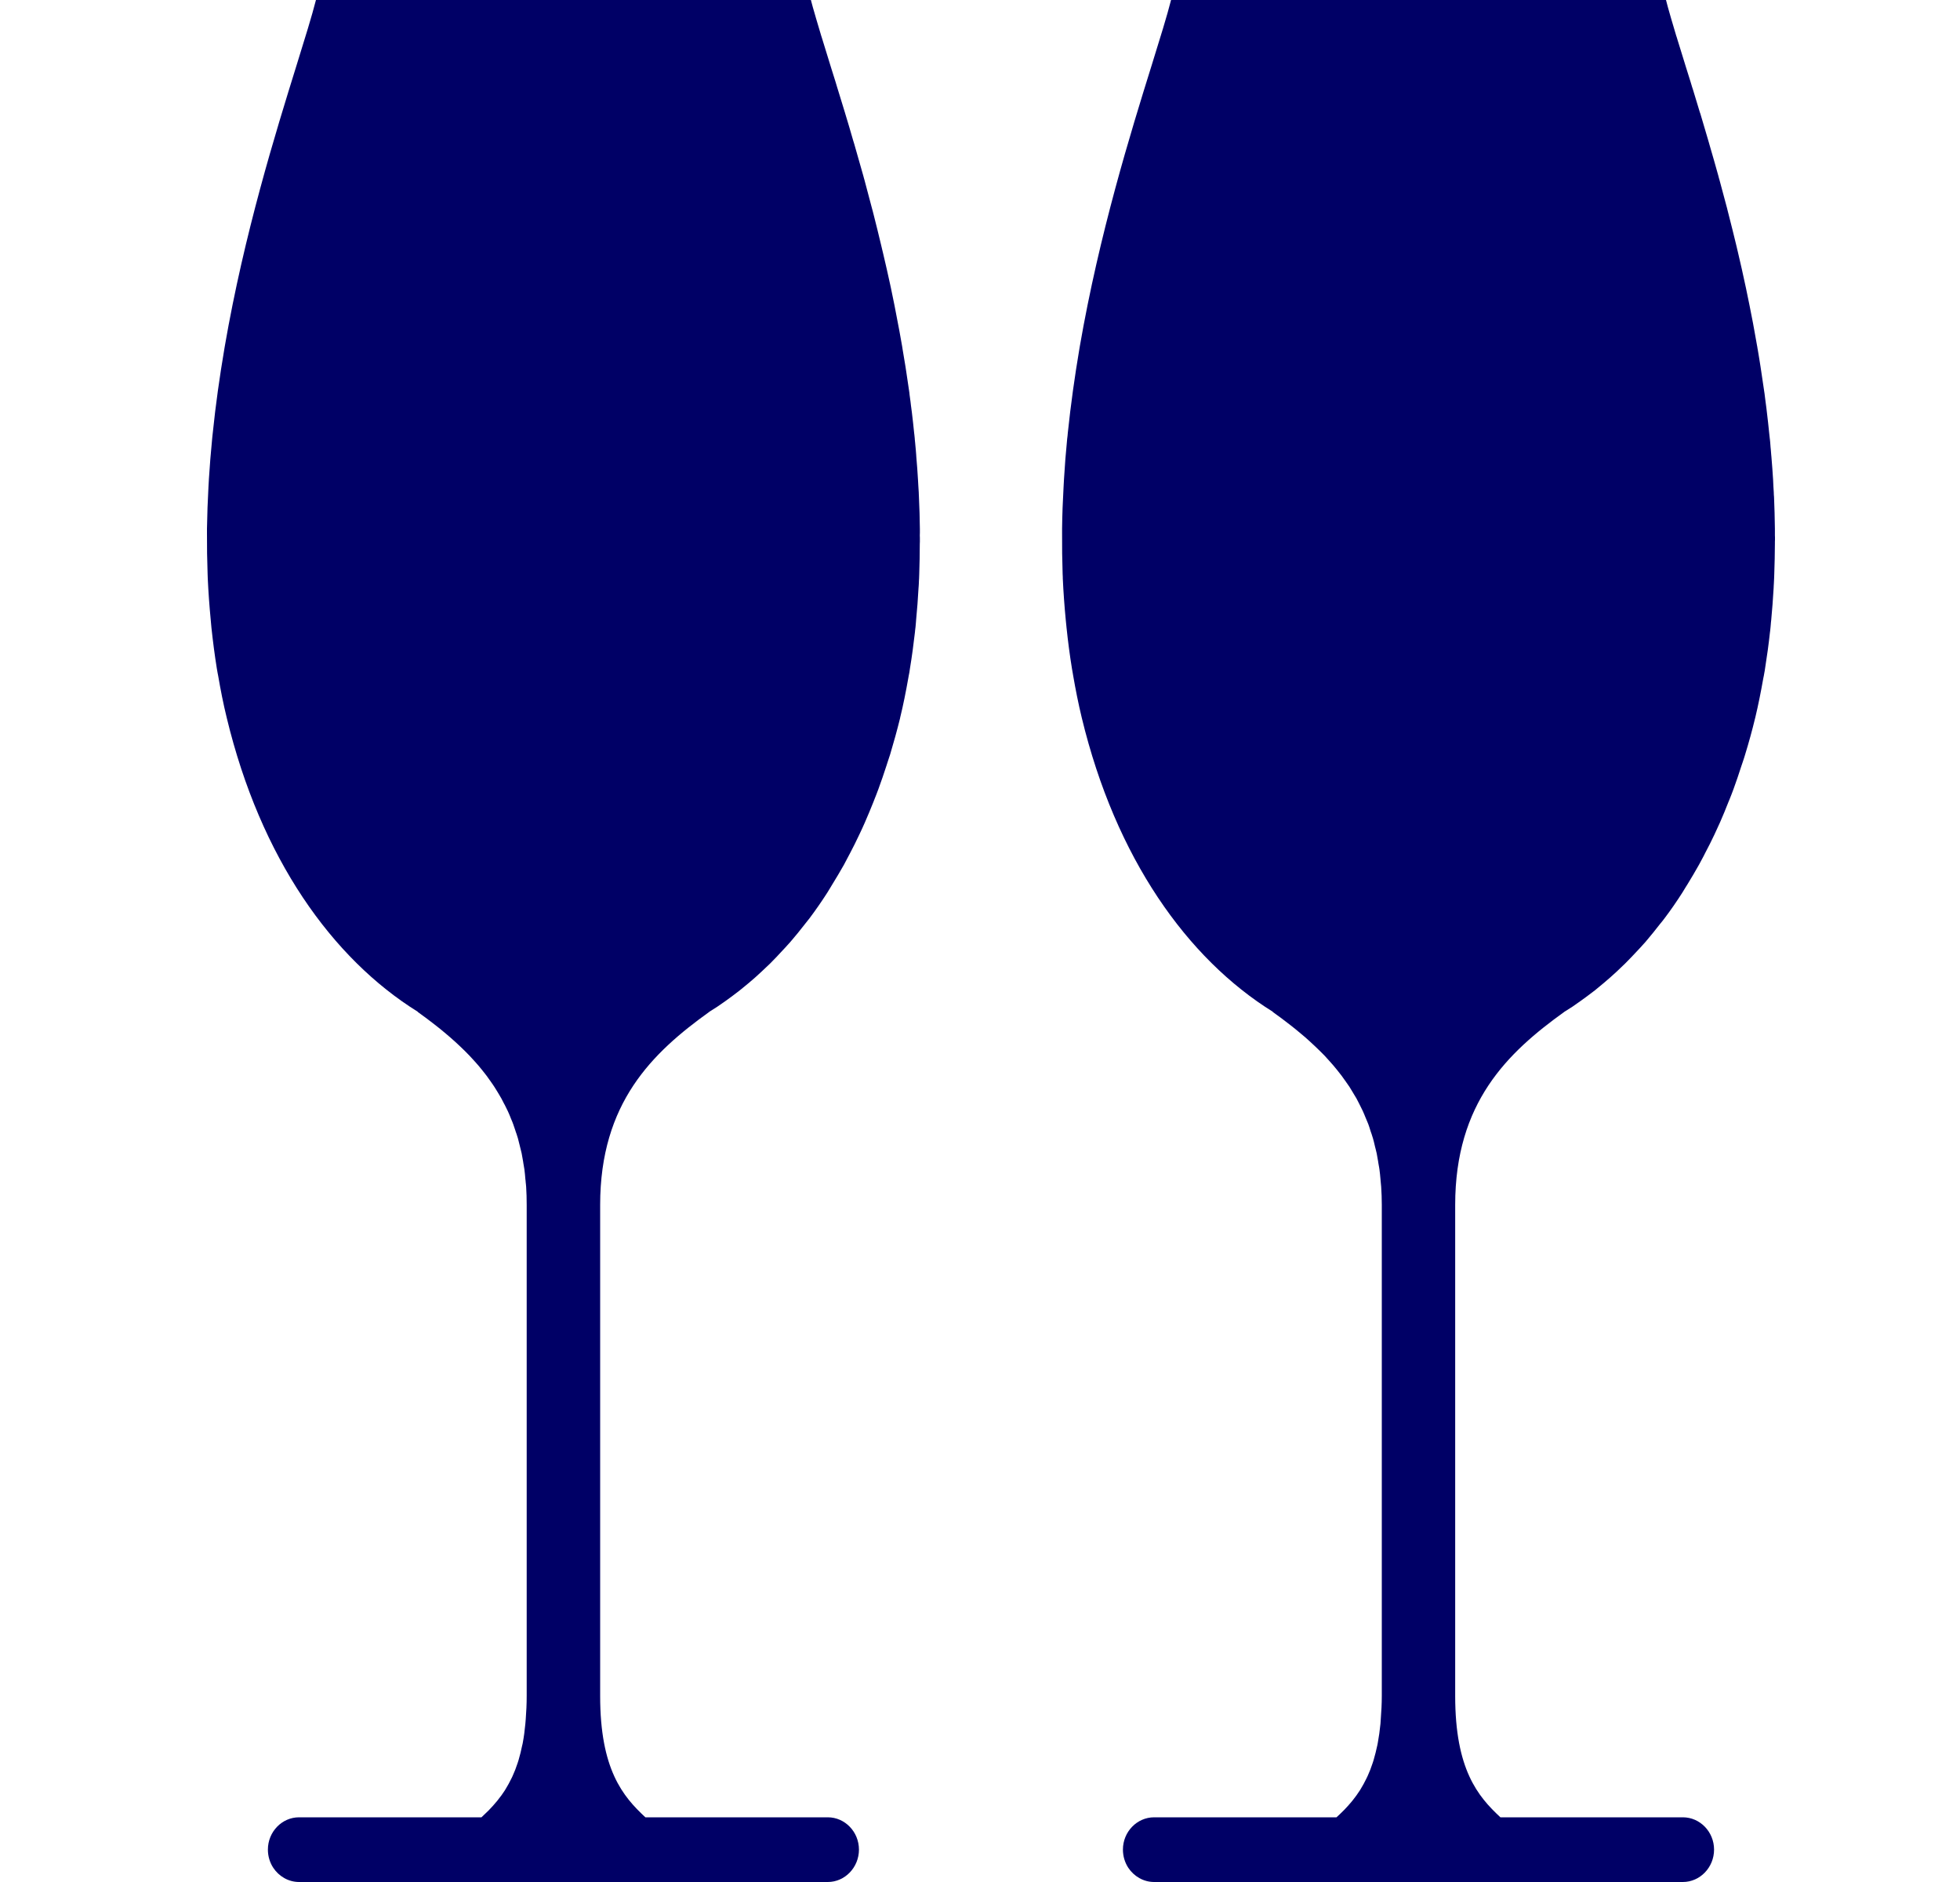 <svg width="25" height="24" viewBox="0 0 25 24" fill="none" xmlns="http://www.w3.org/2000/svg">
<path d="M11.733 6.769C11.733 6.777 11.733 6.786 11.733 6.795C11.733 6.806 11.733 6.817 11.732 6.829C11.732 6.838 11.732 6.847 11.733 6.856C11.733 6.865 11.733 6.875 11.733 6.884C11.733 6.892 11.733 6.901 11.733 6.909C11.732 6.918 11.732 6.926 11.732 6.935C11.732 7.063 11.729 7.191 11.725 7.319C11.724 7.329 11.724 7.339 11.724 7.348C11.723 7.358 11.723 7.367 11.723 7.377C11.722 7.387 11.722 7.397 11.721 7.408C11.721 7.418 11.72 7.428 11.72 7.438C11.719 7.449 11.719 7.46 11.718 7.472C11.717 7.48 11.717 7.488 11.716 7.497C11.709 7.634 11.698 7.771 11.685 7.907C11.684 7.916 11.684 7.925 11.683 7.934C11.681 7.953 11.679 7.972 11.678 7.992C11.676 8.011 11.674 8.03 11.671 8.05L11.671 8.055C11.653 8.213 11.632 8.371 11.606 8.528C11.604 8.544 11.601 8.56 11.599 8.576C11.597 8.589 11.594 8.603 11.591 8.616C11.589 8.628 11.587 8.639 11.585 8.65C11.555 8.819 11.522 8.987 11.481 9.154L11.481 9.157C11.442 9.315 11.399 9.47 11.354 9.62C11.344 9.652 11.334 9.683 11.323 9.714C11.317 9.732 11.312 9.749 11.306 9.767C11.273 9.867 11.24 9.967 11.204 10.063C11.187 10.11 11.169 10.155 11.151 10.2C11.148 10.209 11.144 10.218 11.141 10.226C11.106 10.314 11.07 10.4 11.033 10.485C11.01 10.538 10.986 10.59 10.961 10.642C10.922 10.725 10.882 10.806 10.84 10.885C10.835 10.895 10.829 10.905 10.824 10.915C10.805 10.953 10.785 10.991 10.765 11.027C10.717 11.113 10.667 11.195 10.617 11.277C10.608 11.291 10.599 11.306 10.591 11.32C10.578 11.342 10.565 11.364 10.552 11.384C10.479 11.498 10.403 11.607 10.325 11.711C10.315 11.724 10.305 11.737 10.294 11.75C10.286 11.759 10.278 11.769 10.271 11.779C10.209 11.859 10.146 11.937 10.081 12.012C10.059 12.037 10.037 12.062 10.014 12.086C10.004 12.096 9.995 12.107 9.985 12.117C9.932 12.175 9.878 12.232 9.823 12.287C9.787 12.322 9.75 12.357 9.713 12.391C9.66 12.441 9.606 12.489 9.551 12.535C9.513 12.567 9.474 12.599 9.435 12.63C9.379 12.674 9.322 12.716 9.264 12.758C9.252 12.766 9.241 12.774 9.23 12.782C9.203 12.801 9.176 12.82 9.149 12.838C9.122 12.856 9.095 12.873 9.067 12.89C9.06 12.895 9.053 12.899 9.047 12.903H9.048C8.322 13.424 7.655 14.063 7.655 15.366V21.627C7.655 22.564 7.944 22.908 8.232 23.175H10.559C10.777 23.175 10.956 23.36 10.956 23.587C10.956 23.814 10.777 24 10.559 24H3.815C3.678 24 3.557 23.927 3.485 23.818C3.442 23.752 3.417 23.672 3.417 23.587C3.417 23.36 3.596 23.175 3.814 23.175H6.141C6.173 23.145 6.205 23.115 6.237 23.083L6.238 23.081C6.27 23.049 6.3 23.015 6.33 22.979C6.335 22.974 6.339 22.969 6.343 22.964C6.346 22.96 6.348 22.957 6.351 22.953C6.382 22.916 6.411 22.875 6.439 22.832L6.451 22.812C6.476 22.772 6.499 22.729 6.522 22.682C6.524 22.678 6.526 22.673 6.529 22.668C6.532 22.663 6.534 22.657 6.537 22.651C6.561 22.599 6.583 22.543 6.603 22.481C6.606 22.473 6.608 22.465 6.611 22.456C6.612 22.452 6.613 22.447 6.615 22.443C6.632 22.384 6.648 22.323 6.661 22.256C6.662 22.251 6.663 22.246 6.665 22.241C6.666 22.236 6.667 22.231 6.668 22.225C6.682 22.151 6.693 22.069 6.701 21.982C6.703 21.962 6.705 21.942 6.706 21.921C6.713 21.829 6.718 21.733 6.718 21.626V15.366C6.718 15.286 6.716 15.208 6.711 15.133C6.71 15.118 6.708 15.105 6.707 15.091C6.706 15.081 6.704 15.07 6.704 15.059C6.703 15.051 6.702 15.043 6.701 15.035C6.698 14.994 6.694 14.953 6.689 14.914C6.686 14.895 6.683 14.877 6.68 14.86C6.678 14.85 6.677 14.841 6.675 14.831C6.674 14.826 6.673 14.821 6.673 14.816C6.667 14.78 6.661 14.743 6.654 14.709C6.65 14.689 6.645 14.67 6.64 14.651C6.638 14.642 6.635 14.633 6.633 14.624C6.632 14.618 6.63 14.613 6.629 14.607C6.622 14.576 6.614 14.546 6.606 14.516C6.6 14.497 6.594 14.478 6.588 14.459C6.585 14.451 6.582 14.442 6.579 14.434C6.577 14.426 6.574 14.419 6.572 14.412C6.564 14.386 6.555 14.36 6.546 14.336C6.54 14.318 6.532 14.3 6.525 14.283C6.521 14.274 6.518 14.265 6.514 14.257C6.513 14.253 6.511 14.25 6.51 14.246C6.499 14.219 6.488 14.192 6.476 14.167C6.467 14.147 6.457 14.127 6.447 14.108C6.444 14.102 6.441 14.096 6.438 14.09C6.434 14.084 6.431 14.077 6.427 14.07C6.417 14.049 6.406 14.028 6.395 14.008C6.385 13.99 6.374 13.972 6.364 13.955C6.36 13.948 6.356 13.942 6.352 13.935C6.349 13.93 6.346 13.925 6.343 13.92C6.331 13.899 6.318 13.879 6.305 13.859C6.292 13.838 6.278 13.819 6.264 13.799L6.258 13.79C6.254 13.785 6.251 13.78 6.247 13.775C6.234 13.756 6.22 13.737 6.207 13.719C6.19 13.697 6.173 13.675 6.156 13.654C6.153 13.651 6.151 13.648 6.149 13.645C6.133 13.626 6.117 13.606 6.101 13.587C6.086 13.57 6.071 13.553 6.055 13.535C6.052 13.532 6.049 13.529 6.046 13.525C6.027 13.504 6.008 13.483 5.988 13.462C5.969 13.443 5.95 13.423 5.931 13.404C5.911 13.384 5.891 13.364 5.87 13.345C5.85 13.326 5.83 13.307 5.81 13.289C5.789 13.27 5.768 13.251 5.746 13.232C5.726 13.215 5.706 13.197 5.685 13.18C5.663 13.162 5.641 13.143 5.619 13.125C5.598 13.108 5.577 13.092 5.556 13.075C5.533 13.057 5.51 13.04 5.487 13.022C5.466 13.006 5.446 12.991 5.425 12.975C5.418 12.97 5.411 12.965 5.404 12.96C5.378 12.941 5.352 12.921 5.326 12.903H5.33C4.236 12.224 3.323 10.942 2.892 9.153C2.848 8.975 2.813 8.794 2.782 8.614C2.78 8.604 2.778 8.594 2.776 8.584C2.773 8.565 2.769 8.546 2.766 8.527C2.738 8.354 2.716 8.18 2.697 8.006C2.694 7.973 2.691 7.94 2.688 7.907C2.671 7.73 2.658 7.553 2.65 7.376C2.65 7.366 2.649 7.357 2.649 7.347C2.649 7.338 2.649 7.328 2.648 7.319C2.642 7.144 2.639 6.97 2.64 6.796C2.64 6.79 2.64 6.784 2.64 6.778C2.64 6.766 2.64 6.754 2.64 6.742C2.643 6.563 2.649 6.385 2.659 6.208C2.661 6.179 2.662 6.15 2.664 6.121L2.664 6.116C2.675 5.941 2.689 5.767 2.706 5.595C2.707 5.581 2.709 5.568 2.71 5.555C2.711 5.543 2.713 5.532 2.714 5.52C2.751 5.157 2.802 4.801 2.861 4.453C2.862 4.447 2.863 4.441 2.864 4.435C2.865 4.429 2.866 4.423 2.867 4.417H2.867C3.115 2.979 3.513 1.701 3.785 0.825C3.891 0.484 3.978 0.204 4.03 0H10.343C10.358 0.058 10.376 0.123 10.397 0.193C10.401 0.207 10.405 0.221 10.409 0.235C10.429 0.305 10.451 0.378 10.475 0.457C10.477 0.462 10.478 0.467 10.48 0.472C10.483 0.482 10.486 0.492 10.489 0.501C10.512 0.577 10.537 0.657 10.563 0.741C10.575 0.779 10.587 0.818 10.599 0.858C10.618 0.919 10.638 0.981 10.658 1.046C10.665 1.068 10.671 1.09 10.678 1.113L10.684 1.132C10.714 1.229 10.745 1.328 10.776 1.432C10.777 1.434 10.777 1.436 10.778 1.438C10.779 1.442 10.78 1.445 10.781 1.449C10.815 1.56 10.849 1.675 10.883 1.794C10.888 1.808 10.892 1.822 10.896 1.836C10.899 1.848 10.903 1.859 10.906 1.871C10.941 1.992 10.976 2.115 11.012 2.243C11.015 2.254 11.018 2.266 11.021 2.277C11.023 2.283 11.024 2.288 11.026 2.294C11.058 2.412 11.09 2.533 11.122 2.656C11.125 2.667 11.128 2.678 11.131 2.689C11.134 2.702 11.138 2.715 11.141 2.728C11.175 2.862 11.209 2.998 11.242 3.138C11.246 3.153 11.25 3.169 11.253 3.185C11.256 3.197 11.259 3.21 11.262 3.222C11.295 3.36 11.326 3.499 11.357 3.641C11.359 3.65 11.361 3.659 11.363 3.669C11.394 3.815 11.424 3.965 11.452 4.117L11.471 4.216C11.483 4.282 11.495 4.349 11.507 4.417H11.507C11.508 4.423 11.509 4.43 11.51 4.436C11.511 4.443 11.512 4.449 11.513 4.456C11.526 4.53 11.538 4.603 11.55 4.678C11.552 4.687 11.553 4.696 11.554 4.705C11.555 4.714 11.557 4.723 11.558 4.731C11.572 4.823 11.586 4.914 11.599 5.007C11.6 5.013 11.601 5.02 11.601 5.027C11.602 5.03 11.602 5.033 11.602 5.036C11.606 5.065 11.61 5.095 11.614 5.124C11.616 5.139 11.617 5.154 11.619 5.168C11.621 5.178 11.622 5.188 11.623 5.198C11.626 5.219 11.629 5.239 11.631 5.259C11.642 5.346 11.651 5.433 11.66 5.521C11.661 5.529 11.662 5.537 11.663 5.545C11.664 5.562 11.666 5.578 11.668 5.594C11.668 5.596 11.668 5.598 11.668 5.6C11.669 5.606 11.67 5.613 11.67 5.62C11.671 5.626 11.672 5.633 11.672 5.639C11.674 5.661 11.676 5.683 11.678 5.704C11.679 5.715 11.68 5.725 11.681 5.735C11.683 5.756 11.684 5.777 11.686 5.798C11.687 5.808 11.688 5.819 11.688 5.83C11.697 5.925 11.703 6.021 11.709 6.117C11.711 6.146 11.713 6.175 11.714 6.204C11.716 6.231 11.717 6.257 11.719 6.284C11.719 6.286 11.719 6.288 11.719 6.29C11.719 6.298 11.72 6.306 11.72 6.314C11.721 6.322 11.721 6.329 11.721 6.336C11.728 6.471 11.731 6.606 11.733 6.742C11.733 6.751 11.733 6.76 11.733 6.769Z" fill="#000066"/>
<path d="M22.639 6.795V6.828C22.639 6.836 22.64 6.843 22.64 6.851C22.64 6.862 22.64 6.873 22.64 6.884C22.64 6.892 22.64 6.901 22.639 6.909C22.639 6.918 22.639 6.926 22.639 6.935C22.638 7.063 22.636 7.191 22.631 7.319C22.63 7.339 22.63 7.358 22.629 7.377C22.628 7.397 22.627 7.418 22.626 7.438C22.626 7.449 22.625 7.46 22.624 7.472C22.624 7.48 22.623 7.488 22.623 7.497C22.615 7.634 22.605 7.771 22.592 7.907C22.591 7.916 22.59 7.925 22.589 7.934C22.588 7.953 22.586 7.972 22.584 7.992C22.582 8.011 22.58 8.03 22.578 8.05L22.577 8.055C22.56 8.213 22.538 8.371 22.513 8.528C22.511 8.537 22.51 8.546 22.509 8.555C22.508 8.562 22.506 8.569 22.505 8.576C22.503 8.589 22.5 8.603 22.498 8.616C22.495 8.628 22.493 8.639 22.491 8.65C22.461 8.819 22.428 8.987 22.388 9.154L22.387 9.157C22.349 9.315 22.306 9.47 22.26 9.62C22.251 9.652 22.24 9.683 22.23 9.714C22.224 9.732 22.218 9.749 22.212 9.767C22.18 9.867 22.146 9.967 22.111 10.063C22.094 10.11 22.076 10.155 22.058 10.2C22.054 10.209 22.051 10.218 22.047 10.226C22.013 10.314 21.977 10.4 21.94 10.485C21.916 10.538 21.892 10.59 21.868 10.642C21.829 10.725 21.788 10.806 21.746 10.885C21.741 10.895 21.736 10.905 21.731 10.915C21.711 10.953 21.691 10.991 21.671 11.027C21.623 11.113 21.574 11.195 21.524 11.277C21.515 11.291 21.506 11.306 21.497 11.32C21.484 11.342 21.471 11.364 21.458 11.384C21.385 11.498 21.31 11.607 21.231 11.711C21.221 11.724 21.211 11.737 21.201 11.75C21.193 11.759 21.185 11.769 21.177 11.779C21.115 11.859 21.052 11.937 20.988 12.012C20.966 12.037 20.943 12.062 20.921 12.086C20.911 12.096 20.901 12.107 20.892 12.117C20.838 12.175 20.784 12.232 20.729 12.287C20.693 12.322 20.656 12.357 20.62 12.391C20.566 12.441 20.512 12.489 20.457 12.535C20.419 12.567 20.381 12.599 20.342 12.63C20.285 12.674 20.228 12.716 20.17 12.758C20.159 12.766 20.148 12.774 20.136 12.782C20.11 12.801 20.083 12.82 20.056 12.838C20.029 12.856 20.001 12.873 19.974 12.89C19.967 12.895 19.96 12.899 19.953 12.903H19.954C19.228 13.424 18.561 14.063 18.561 15.366V21.627C18.561 22.564 18.85 22.908 19.138 23.175H21.465C21.684 23.175 21.863 23.36 21.863 23.587C21.863 23.814 21.684 24 21.465 24H14.721C14.585 24 14.463 23.927 14.391 23.818C14.348 23.752 14.323 23.672 14.323 23.587C14.323 23.36 14.502 23.175 14.721 23.175H17.047C17.079 23.145 17.112 23.115 17.143 23.083L17.145 23.081C17.176 23.049 17.207 23.015 17.237 22.979C17.244 22.97 17.251 22.962 17.258 22.953C17.288 22.916 17.317 22.875 17.345 22.832L17.357 22.812C17.382 22.772 17.405 22.729 17.428 22.682C17.433 22.672 17.438 22.662 17.443 22.651C17.467 22.599 17.489 22.543 17.509 22.481C17.512 22.473 17.515 22.465 17.517 22.456C17.518 22.452 17.52 22.447 17.521 22.443C17.538 22.384 17.554 22.323 17.568 22.256C17.569 22.251 17.57 22.246 17.571 22.241C17.572 22.236 17.573 22.231 17.574 22.225C17.588 22.151 17.599 22.069 17.608 21.982C17.609 21.962 17.611 21.942 17.612 21.922C17.619 21.829 17.625 21.733 17.625 21.626V15.366C17.625 15.286 17.622 15.208 17.617 15.133C17.616 15.118 17.615 15.105 17.613 15.091C17.612 15.081 17.611 15.07 17.61 15.059C17.609 15.051 17.608 15.043 17.608 15.035C17.604 14.994 17.601 14.953 17.595 14.914C17.593 14.895 17.589 14.877 17.586 14.86C17.585 14.85 17.583 14.841 17.581 14.831C17.58 14.826 17.58 14.821 17.579 14.816C17.573 14.78 17.567 14.743 17.56 14.709C17.556 14.689 17.551 14.67 17.546 14.651C17.544 14.642 17.542 14.633 17.539 14.624C17.538 14.618 17.537 14.613 17.535 14.607C17.528 14.576 17.521 14.546 17.512 14.516C17.507 14.497 17.5 14.478 17.494 14.459C17.491 14.451 17.488 14.442 17.485 14.434C17.483 14.426 17.481 14.419 17.478 14.412C17.47 14.386 17.462 14.36 17.453 14.336C17.446 14.318 17.439 14.3 17.431 14.283C17.427 14.274 17.424 14.265 17.42 14.257C17.408 14.226 17.395 14.196 17.382 14.167C17.373 14.147 17.363 14.128 17.353 14.108C17.35 14.102 17.347 14.096 17.344 14.09C17.341 14.084 17.337 14.077 17.334 14.07C17.323 14.049 17.313 14.028 17.302 14.008C17.291 13.99 17.281 13.972 17.27 13.955C17.266 13.948 17.262 13.942 17.258 13.935C17.255 13.93 17.252 13.925 17.249 13.92C17.237 13.899 17.224 13.879 17.212 13.859C17.198 13.838 17.184 13.819 17.17 13.799C17.168 13.796 17.166 13.793 17.164 13.79C17.161 13.785 17.157 13.78 17.153 13.775C17.14 13.756 17.127 13.737 17.113 13.719C17.096 13.697 17.079 13.675 17.062 13.654C17.06 13.651 17.057 13.648 17.055 13.645C17.039 13.626 17.024 13.606 17.007 13.587C16.992 13.57 16.977 13.553 16.961 13.535C16.958 13.532 16.955 13.529 16.952 13.525C16.933 13.504 16.914 13.483 16.895 13.462C16.876 13.443 16.856 13.423 16.837 13.404C16.817 13.384 16.797 13.364 16.776 13.345C16.756 13.326 16.736 13.307 16.716 13.289C16.695 13.27 16.674 13.251 16.653 13.232C16.632 13.215 16.612 13.197 16.591 13.18C16.569 13.162 16.547 13.143 16.525 13.125C16.504 13.108 16.483 13.092 16.462 13.075C16.439 13.057 16.417 13.04 16.393 13.022C16.373 13.006 16.352 12.991 16.331 12.975C16.324 12.97 16.317 12.965 16.31 12.96C16.284 12.941 16.258 12.921 16.232 12.903H16.236C15.142 12.224 14.23 10.942 13.798 9.153C13.755 8.975 13.719 8.794 13.688 8.614C13.686 8.604 13.684 8.594 13.683 8.584C13.679 8.565 13.676 8.546 13.673 8.527C13.645 8.354 13.622 8.18 13.604 8.006C13.6 7.973 13.597 7.94 13.594 7.907C13.577 7.73 13.564 7.553 13.556 7.376C13.556 7.371 13.556 7.366 13.556 7.361C13.555 7.347 13.555 7.333 13.554 7.319C13.548 7.144 13.546 6.97 13.547 6.796C13.547 6.79 13.547 6.784 13.547 6.778C13.547 6.766 13.547 6.754 13.547 6.742C13.549 6.563 13.556 6.385 13.566 6.208C13.567 6.177 13.569 6.147 13.571 6.116C13.581 5.941 13.595 5.767 13.612 5.595C13.614 5.581 13.615 5.568 13.617 5.555C13.618 5.543 13.619 5.532 13.62 5.52C13.658 5.157 13.708 4.801 13.767 4.453C13.768 4.447 13.769 4.441 13.77 4.435C13.771 4.429 13.772 4.423 13.773 4.417H13.773C14.022 2.979 14.419 1.701 14.692 0.825C14.798 0.484 14.885 0.204 14.937 0H21.25C21.264 0.058 21.283 0.123 21.303 0.193C21.307 0.207 21.311 0.221 21.315 0.235C21.335 0.305 21.357 0.378 21.381 0.458C21.383 0.462 21.384 0.467 21.386 0.472C21.389 0.482 21.392 0.492 21.395 0.502C21.418 0.578 21.443 0.657 21.469 0.741C21.481 0.779 21.493 0.818 21.505 0.858C21.524 0.919 21.544 0.982 21.564 1.046C21.571 1.069 21.578 1.09 21.584 1.113L21.591 1.133C21.62 1.229 21.651 1.328 21.682 1.433C21.684 1.438 21.686 1.444 21.688 1.449C21.721 1.56 21.755 1.676 21.79 1.794C21.794 1.808 21.798 1.822 21.802 1.836C21.805 1.848 21.809 1.86 21.812 1.871C21.847 1.992 21.883 2.115 21.918 2.243C21.921 2.254 21.924 2.266 21.927 2.278C21.929 2.283 21.93 2.289 21.932 2.294C21.964 2.412 21.996 2.533 22.029 2.656C22.031 2.667 22.034 2.678 22.037 2.689C22.041 2.702 22.044 2.715 22.047 2.728C22.082 2.862 22.115 2.999 22.149 3.138C22.152 3.154 22.156 3.169 22.16 3.185C22.163 3.197 22.166 3.21 22.169 3.223C22.201 3.36 22.233 3.499 22.263 3.642C22.265 3.651 22.267 3.66 22.269 3.669C22.3 3.816 22.33 3.966 22.359 4.117L22.377 4.216C22.389 4.283 22.401 4.35 22.413 4.417H22.413C22.415 4.423 22.416 4.43 22.416 4.437C22.417 4.443 22.418 4.45 22.42 4.456C22.432 4.53 22.445 4.603 22.456 4.678C22.458 4.687 22.459 4.696 22.46 4.705C22.462 4.714 22.463 4.723 22.464 4.731C22.478 4.823 22.492 4.915 22.505 5.007C22.506 5.014 22.507 5.02 22.508 5.027C22.508 5.03 22.508 5.033 22.509 5.037C22.513 5.066 22.516 5.095 22.52 5.124C22.522 5.139 22.524 5.154 22.526 5.169C22.527 5.179 22.528 5.189 22.53 5.199C22.532 5.219 22.535 5.239 22.537 5.259C22.548 5.346 22.557 5.434 22.566 5.521C22.569 5.546 22.572 5.57 22.574 5.594C22.574 5.596 22.574 5.598 22.575 5.6C22.575 5.603 22.575 5.607 22.576 5.61C22.576 5.62 22.578 5.63 22.579 5.64C22.581 5.661 22.582 5.683 22.584 5.705C22.585 5.715 22.586 5.725 22.587 5.735C22.589 5.756 22.591 5.777 22.592 5.798C22.593 5.809 22.594 5.819 22.595 5.83C22.603 5.925 22.61 6.021 22.616 6.117C22.617 6.146 22.619 6.175 22.62 6.204C22.622 6.231 22.624 6.258 22.625 6.284C22.625 6.285 22.625 6.286 22.625 6.287C22.625 6.288 22.625 6.29 22.625 6.291C22.625 6.299 22.626 6.307 22.626 6.314C22.627 6.322 22.627 6.329 22.628 6.337C22.634 6.471 22.637 6.607 22.639 6.742C22.639 6.751 22.639 6.76 22.639 6.769C22.639 6.778 22.639 6.786 22.639 6.795Z" fill="#000066"/>
</svg>
